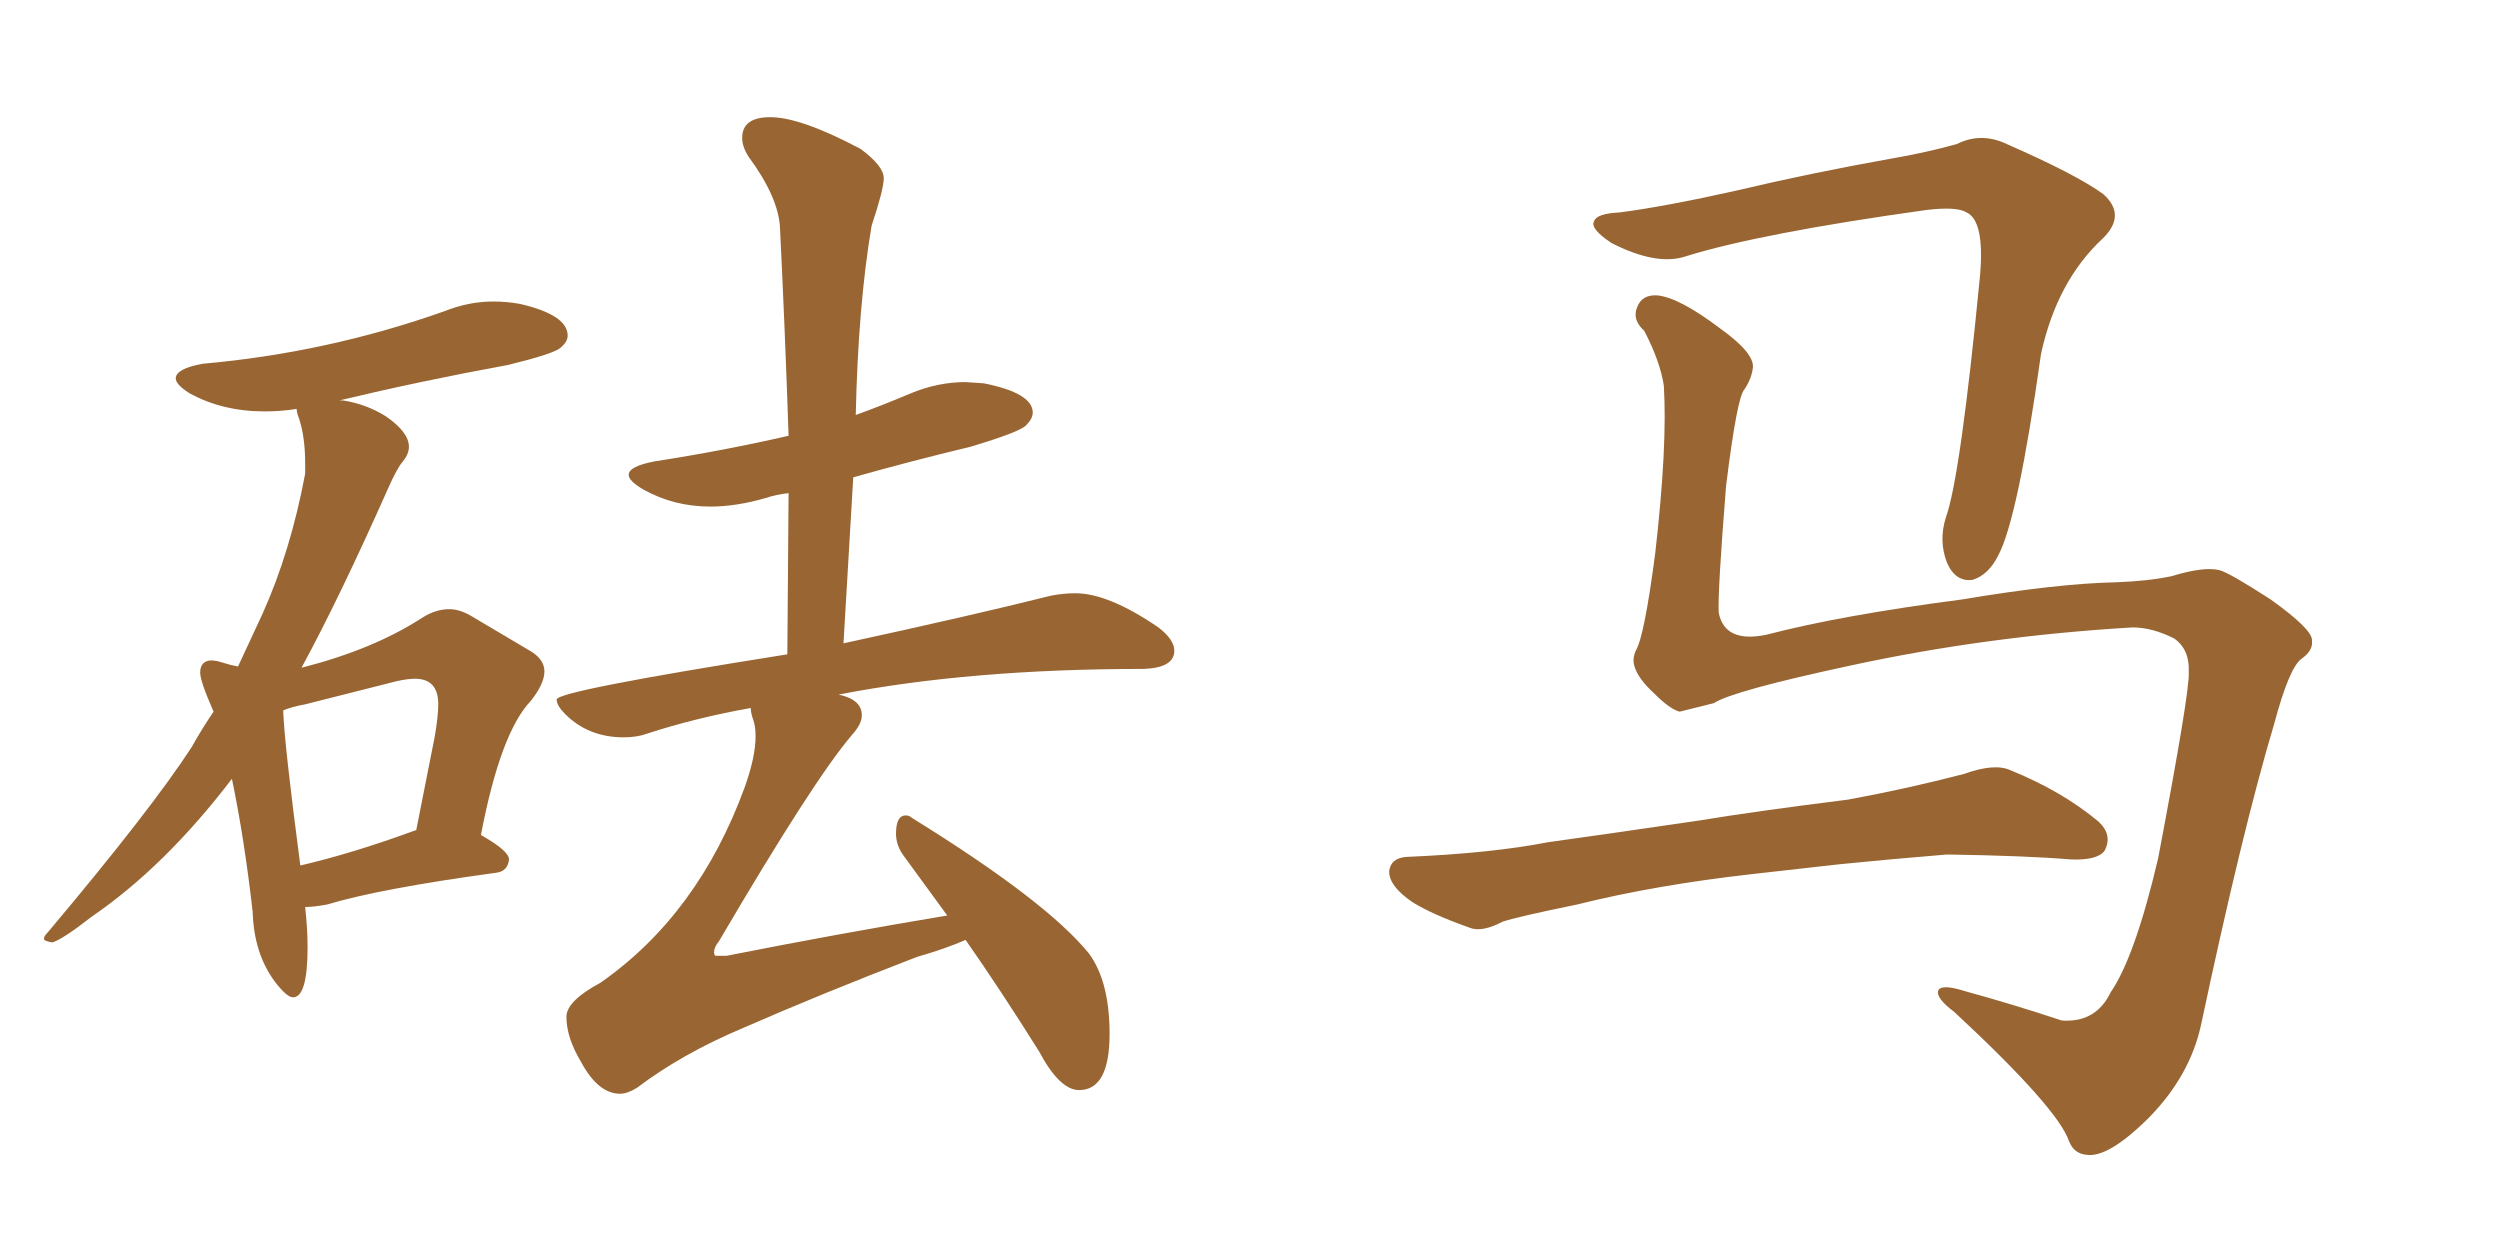 <svg xmlns="http://www.w3.org/2000/svg" xmlns:xlink="http://www.w3.org/1999/xlink" width="300" height="150"><path fill="#996633" padding="10" d="M74.41 131.25L74.41 131.25Q71.78 131.25 69.73 127.44L69.73 127.44Q67.97 124.51 67.97 122.02L67.97 122.02Q67.97 120.12 72.07 117.92L72.07 117.92Q83.79 109.72 89.36 94.48L89.36 94.48Q90.67 90.82 90.67 88.33L90.67 88.33Q90.67 87.16 90.38 86.35Q90.09 85.55 90.09 84.96L90.09 84.96Q83.50 86.13 77.64 88.04L77.64 88.04Q76.46 88.48 74.85 88.48L74.85 88.48Q70.61 88.48 67.82 85.69L67.82 85.69Q66.80 84.67 66.80 83.94L66.80 83.94Q66.80 82.91 94.48 78.52L94.48 78.52L94.63 59.18Q93.16 59.33 91.85 59.77L91.85 59.77Q88.33 60.79 85.25 60.79L85.25 60.79Q80.86 60.79 77.20 58.74L77.20 58.74Q75.44 57.71 75.44 56.98L75.44 56.98Q75.44 55.96 78.52 55.37L78.52 55.37Q87.01 54.05 94.63 52.29L94.63 52.29Q94.19 39.26 93.60 27.39L93.60 27.39Q93.46 23.73 89.79 18.75L89.79 18.75Q89.06 17.58 89.06 16.55L89.06 16.55Q89.06 14.06 92.43 14.06L92.43 14.06Q96.09 14.06 103.27 17.87L103.27 17.87Q106.05 19.92 106.05 21.39L106.05 21.39Q106.05 22.71 104.59 27.10L104.59 27.10Q102.98 36.62 102.69 49.80L102.69 49.80Q105.91 48.63 109.20 47.24Q112.50 45.85 115.87 45.85L115.87 45.85L118.07 46.00Q123.93 47.17 123.93 49.51L123.93 49.51Q123.93 50.24 123.12 51.05Q122.31 51.86 116.46 53.61L116.46 53.61Q109.13 55.37 102.39 57.28L102.39 57.28L101.22 77.20Q116.75 73.83 126.12 71.48L126.12 71.48Q127.59 71.19 129.05 71.19L129.05 71.19Q133.01 71.19 139.01 75.29L139.01 75.29Q140.92 76.76 140.92 78.08L140.92 78.08Q140.92 80.13 137.26 80.27L137.26 80.27Q116.46 80.27 100.63 83.35L100.63 83.35Q103.42 83.94 103.42 85.84L103.42 85.84Q103.42 86.87 102.25 88.18L102.25 88.18Q97.71 93.46 86.28 112.94L86.28 112.94Q85.69 113.67 85.69 114.26L85.69 114.26Q85.69 114.55 85.84 114.70L85.84 114.70L87.16 114.70Q100.49 112.06 113.67 109.86L113.67 109.86L108.54 102.83Q107.52 101.51 107.52 100.05L107.52 100.05Q107.52 97.85 108.69 97.85L108.69 97.85Q109.13 97.85 109.42 98.14L109.42 98.14Q125.54 108.11 130.66 114.40L130.66 114.40Q133.15 117.77 133.15 124.07L133.15 124.07Q133.15 130.81 129.49 130.81L129.49 130.81Q127.15 130.81 124.66 126.12L124.66 126.12Q119.97 118.65 115.87 112.79L115.87 112.79Q113.53 113.82 110.01 114.84L110.01 114.84Q98.58 119.24 89.21 123.34L89.21 123.34Q81.88 126.42 76.46 130.52L76.46 130.52Q75.29 131.25 74.41 131.25ZM35.16 119.68L35.16 119.68Q34.42 119.68 32.96 117.77L32.96 117.77Q30.47 114.40 30.32 109.42L30.32 109.42Q29.30 100.49 27.83 93.46L27.83 93.46Q19.78 104.00 10.99 110.01L10.99 110.01Q7.62 112.65 6.30 113.09L6.30 113.09Q5.27 112.94 5.27 112.65L5.27 112.65Q5.27 112.35 5.71 111.91L5.71 111.91Q18.16 97.12 23.00 89.65L23.00 89.65Q24.32 87.30 25.63 85.40L25.63 85.40Q24.02 81.74 24.02 80.71L24.02 80.71Q24.02 79.98 24.39 79.61Q24.76 79.25 25.34 79.25L25.34 79.25Q25.93 79.25 26.81 79.54Q27.69 79.83 28.56 79.98L28.56 79.98L31.49 73.68Q34.86 66.21 36.62 56.84L36.62 56.84L36.62 55.66Q36.62 52.44 35.89 50.24L35.89 50.24Q35.60 49.51 35.60 49.07L35.60 49.07Q33.69 49.37 31.79 49.37L31.79 49.37Q26.66 49.37 22.71 47.17L22.71 47.17Q21.09 46.14 21.09 45.41L21.09 45.41Q21.09 44.24 24.32 43.65L24.32 43.65Q39.26 42.33 53.32 37.35L53.32 37.35Q56.25 36.18 59.18 36.18L59.18 36.18Q60.79 36.18 62.40 36.47L62.40 36.47Q68.12 37.79 68.12 40.28L68.12 40.28Q68.12 41.02 67.24 41.75Q66.36 42.48 60.94 43.80L60.94 43.80Q50.54 45.70 40.72 48.05L40.72 48.05L41.16 48.05Q43.95 48.49 46.29 49.95L46.29 49.95Q49.07 51.86 49.07 53.61L49.07 53.61Q49.07 54.49 48.34 55.37Q47.61 56.25 46.58 58.59L46.58 58.59Q40.72 71.78 36.18 80.13L36.18 80.13Q44.82 77.93 50.68 74.12L50.68 74.12Q52.29 73.10 53.91 73.10L53.91 73.10Q55.08 73.10 56.40 73.83L56.40 73.83L63.57 78.08Q65.33 79.10 65.33 80.57L65.33 80.57Q65.33 82.03 63.72 84.08L63.72 84.08Q60.06 87.89 57.71 100.20L57.71 100.20Q61.08 102.10 61.08 103.13L61.08 103.13Q60.94 104.59 59.47 104.74L59.47 104.74Q45.56 106.64 39.26 108.54L39.26 108.54Q37.65 108.84 36.62 108.84L36.62 108.84Q36.91 111.47 36.91 113.67L36.91 113.67Q36.91 119.68 35.16 119.68ZM36.04 103.86L36.04 103.86Q42.33 102.39 49.51 99.76L49.51 99.76L49.95 99.61L52.15 88.48Q52.59 85.99 52.59 84.52L52.59 84.52Q52.59 81.45 49.80 81.45L49.80 81.45Q48.93 81.45 47.61 81.74L47.61 81.74L36.62 84.52Q35.01 84.81 33.98 85.25L33.98 85.25Q34.13 89.36 36.04 103.86ZM255.91 75.29L255.91 75.29Q238.48 76.32 222.22 79.83L222.22 79.83Q207.86 82.91 205.66 84.38L205.66 84.38Q203.32 84.96 201.56 85.40L201.56 85.40Q200.39 85.11 198.49 83.20L198.49 83.20Q196.58 81.45 196.14 79.98L196.14 79.98Q195.85 79.10 196.29 78.08L196.29 78.08Q197.31 76.46 198.63 66.36L198.63 66.36Q200.10 53.47 199.66 46.29L199.66 46.29Q199.22 43.36 197.31 39.70L197.31 39.70Q195.85 38.38 196.44 36.91L196.44 36.91Q197.02 35.30 198.93 35.45L198.93 35.45Q201.56 35.74 206.40 39.40L206.40 39.40Q210.50 42.33 210.35 44.09L210.35 44.09Q210.21 45.41 209.33 46.73L209.33 46.73Q208.45 47.61 207.13 58.30L207.13 58.30Q206.10 71.19 206.25 73.54L206.25 73.54Q206.98 77.20 211.96 76.17L211.96 76.17Q220.90 73.83 235.55 71.92L235.55 71.92Q246.83 70.02 254.00 69.87L254.00 69.87Q257.81 69.73 260.60 69.14L260.60 69.14Q264.40 67.97 266.31 68.41L266.31 68.41Q267.48 68.70 272.46 71.92L272.46 71.92Q277.59 75.59 277.44 76.90L277.44 76.90Q277.59 78.08 276.12 79.10L276.12 79.10Q274.66 80.27 272.90 86.87L272.90 86.87Q269.09 99.61 264.11 123.05L264.11 123.05Q262.79 129.05 257.96 134.03L257.96 134.03Q252.98 139.01 250.34 138.57L250.34 138.57Q248.88 138.43 248.29 136.96L248.29 136.96Q246.97 133.01 234.52 121.44L234.52 121.44Q232.18 119.68 232.62 118.80L232.62 118.80Q233.06 118.07 235.84 118.95L235.84 118.95Q241.70 120.56 247.41 122.46L247.41 122.46Q251.51 122.75 253.27 119.09L253.27 119.09Q256.20 114.84 258.98 102.98L258.98 102.98Q262.79 82.91 262.65 80.71L262.65 80.71Q262.79 77.93 260.89 76.61L260.89 76.61Q258.25 75.29 255.91 75.29ZM194.38 25.49L194.38 25.49Q199.95 24.76 208.45 22.85L208.45 22.85Q217.09 20.80 226.90 19.04L226.90 19.04Q231.15 18.31 234.81 17.29L234.81 17.29Q237.74 15.82 240.82 17.29L240.82 17.29Q249.17 20.95 252.39 23.29L252.39 23.29Q255.18 25.78 252.39 28.56L252.39 28.56Q246.83 33.69 244.92 42.48L244.92 42.48Q242.14 62.26 239.79 66.65L239.79 66.65Q238.62 68.99 236.72 69.58L236.72 69.58Q234.67 69.87 233.64 67.53L233.64 67.53Q232.62 64.89 233.50 62.11L233.50 62.11Q235.25 57.28 237.60 33.11L237.60 33.11Q238.18 26.51 235.99 25.49L235.99 25.49Q234.81 24.76 231.15 25.20L231.15 25.20Q211.23 27.98 202.29 30.76L202.29 30.76Q198.78 31.93 193.36 29.15L193.36 29.15Q190.72 27.39 191.31 26.51L191.31 26.51Q191.60 25.63 194.38 25.49ZM210.35 104.88L210.35 104.88L210.35 104.88Q198.63 106.20 189.26 108.54L189.26 108.54Q182.08 110.01 180.32 110.60L180.32 110.60Q177.83 111.91 176.37 111.33L176.37 111.33Q171.83 109.72 169.48 108.25L169.48 108.25Q166.70 106.35 166.70 104.59L166.70 104.59Q166.85 102.98 168.75 102.83L168.75 102.83Q179.00 102.39 185.74 101.07L185.74 101.07Q192.04 100.20 204.05 98.44L204.05 98.44Q210.21 97.41 221.78 95.95L221.78 95.95Q228.96 94.63 235.69 92.87L235.69 92.87Q239.36 91.55 241.26 92.43L241.26 92.43Q247.41 94.92 251.81 98.58L251.81 98.58Q253.56 100.20 252.54 102.10L252.54 102.10Q251.66 103.27 248.44 103.13L248.44 103.13Q243.31 102.69 233.64 102.54L233.64 102.54Q226.46 103.13 220.75 103.71L220.75 103.71Q215.63 104.30 210.35 104.88Z"/></svg>
